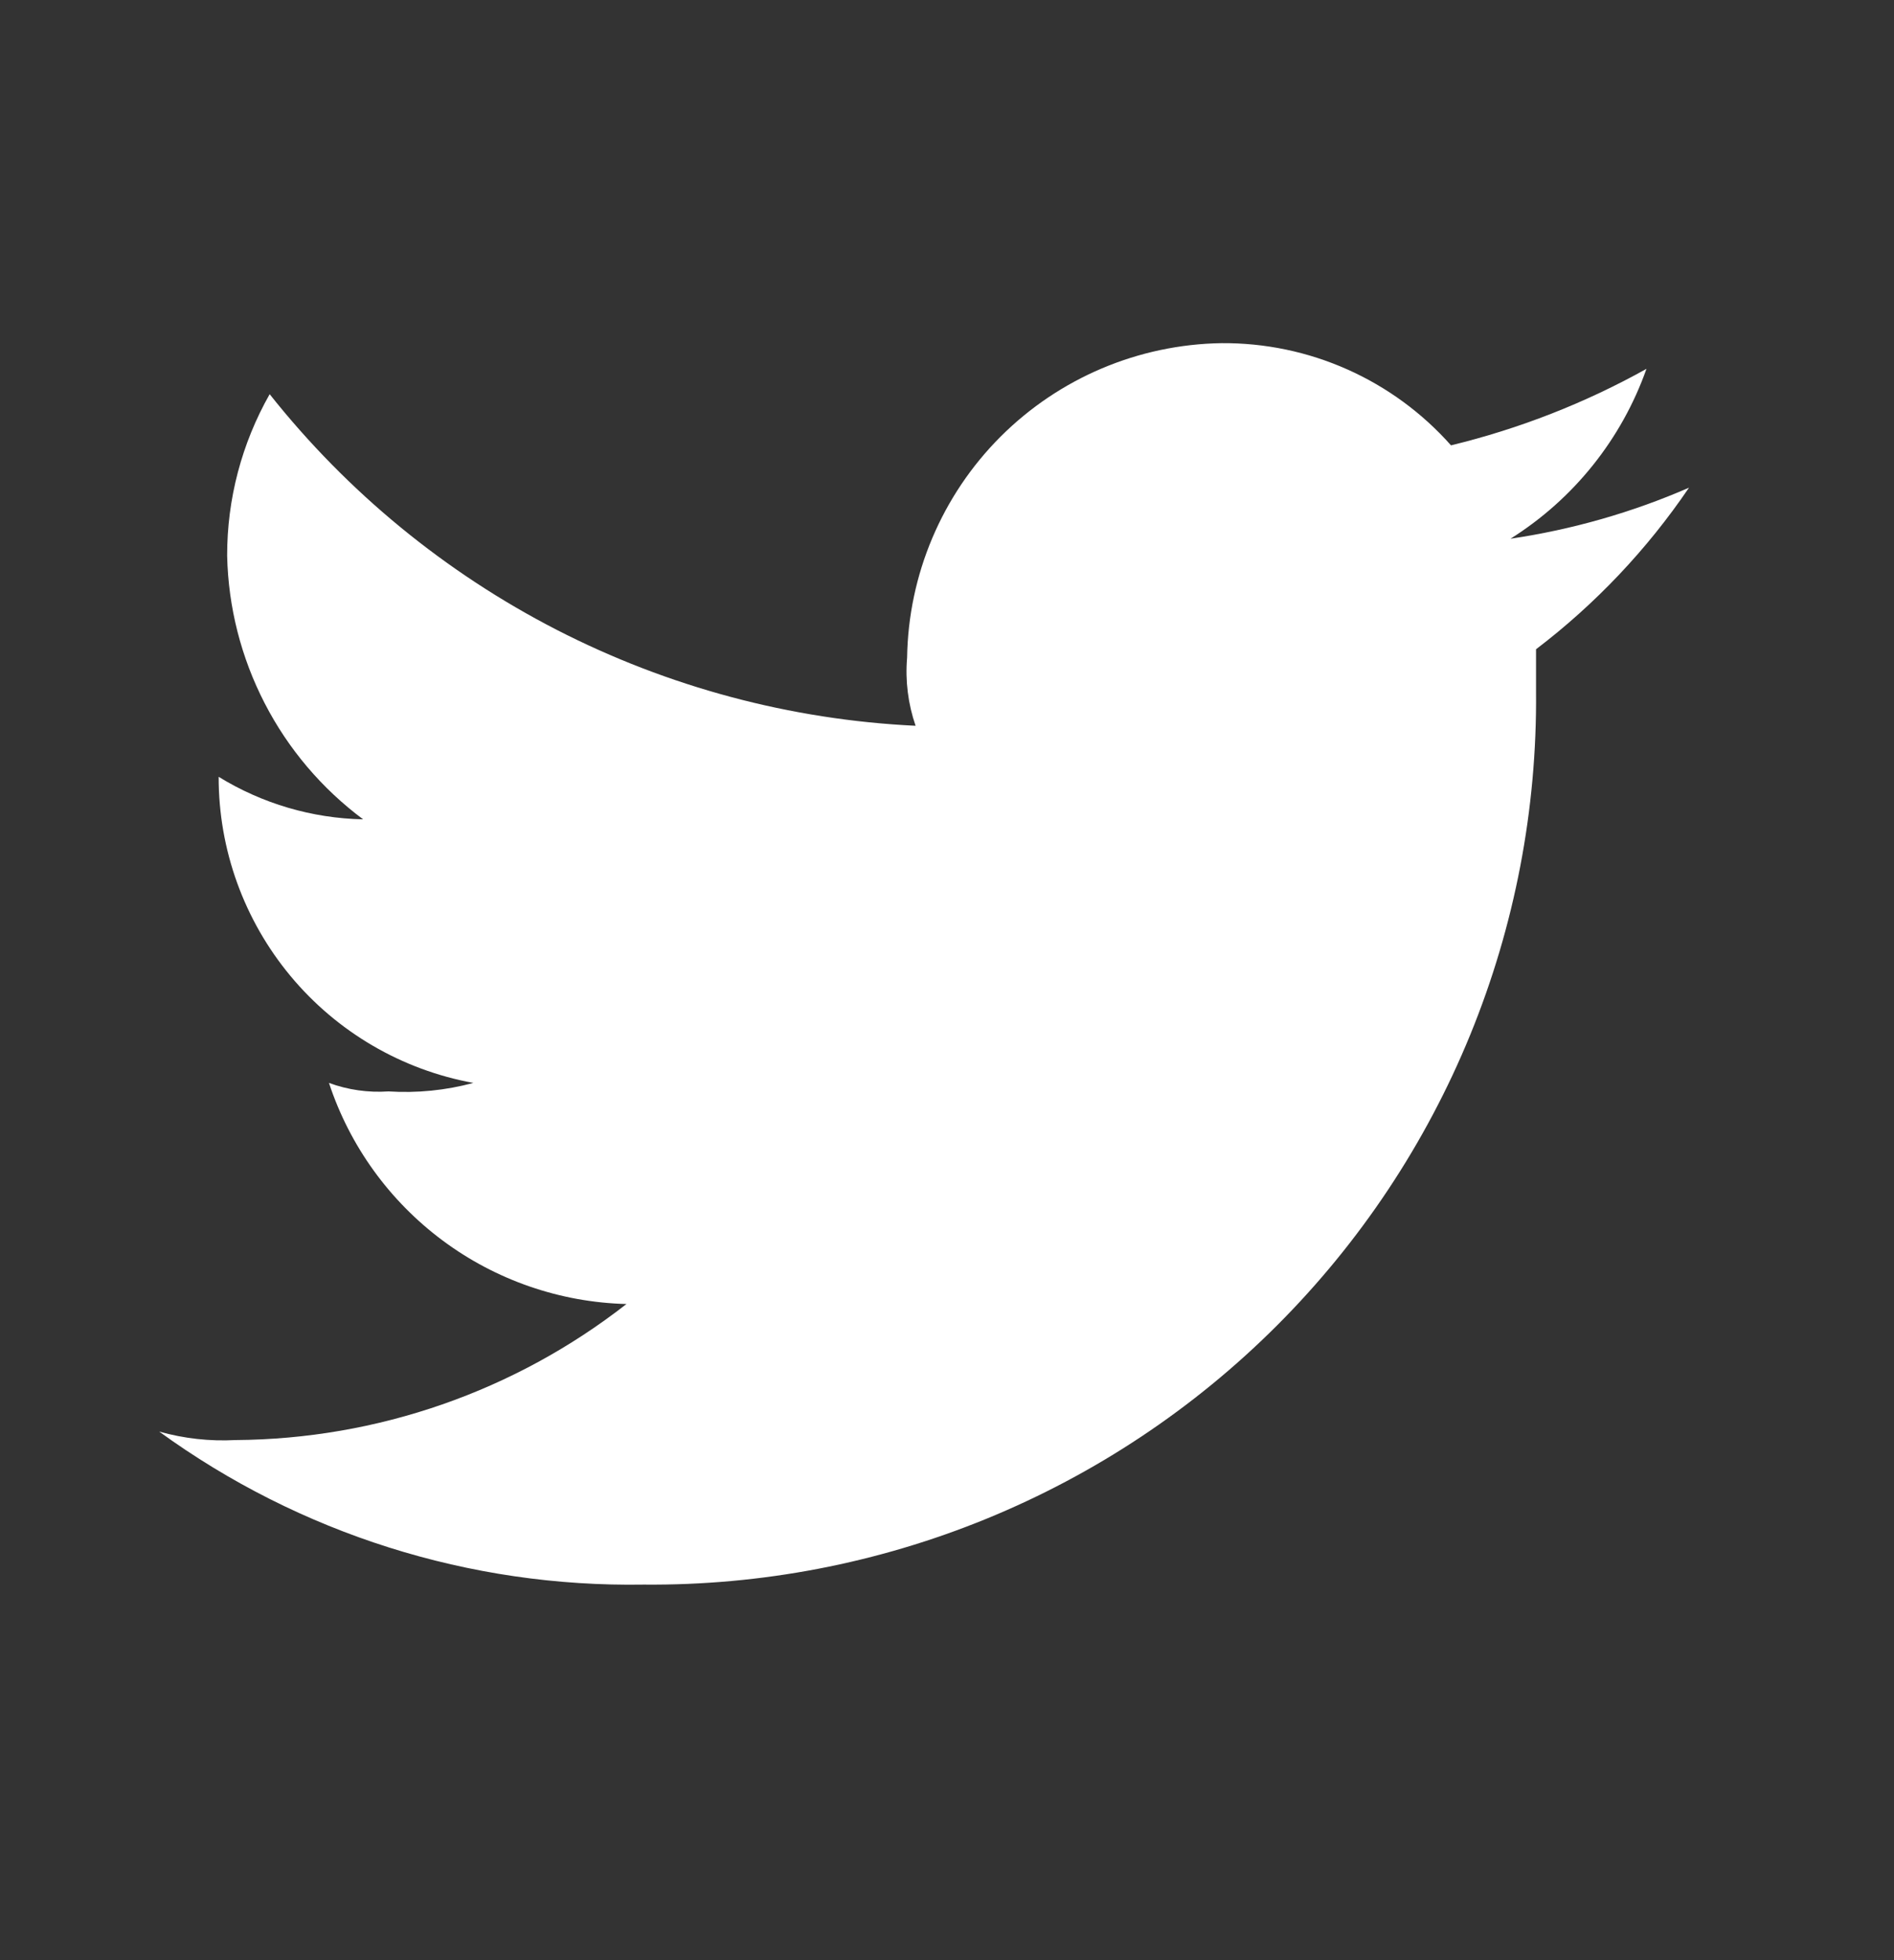 <svg width="29" height="30" viewBox="0 0 29 30" fill="none" xmlns="http://www.w3.org/2000/svg">
<rect x="0" y="0" width="29" height="30" fill="#333333" stroke="none"/>
<g clip-path="url(#clip0_420_1046)">
<mask id="mask0_420_1046" style="mask-type:luminance" maskUnits="userSpaceOnUse" x="0" y="0" width="29" height="30">
<path d="M29 0H0V30H29V0Z" fill="white"/>
</mask>
<g mask="url(#mask0_420_1046)">
<path fill-rule="evenodd" clip-rule="evenodd" d="M9.855 24.252C11.654 24.268 13.438 23.926 15.103 23.245C16.768 22.564 18.281 21.558 19.553 20.286C20.825 19.014 21.831 17.501 22.512 15.836C23.193 14.171 23.535 12.387 23.519 10.588V9.937C24.428 9.245 25.219 8.41 25.861 7.464C24.988 7.844 24.069 8.106 23.128 8.245C24.095 7.638 24.829 6.722 25.21 5.645C24.27 6.169 23.263 6.562 22.217 6.816C21.777 6.32 21.236 5.924 20.63 5.654C20.024 5.384 19.367 5.247 18.704 5.252C17.433 5.271 16.219 5.785 15.32 6.683C14.421 7.582 13.908 8.796 13.889 10.067C13.859 10.419 13.904 10.774 14.019 11.108C12.104 11.016 10.231 10.515 8.525 9.64C6.82 8.764 5.321 7.535 4.129 6.033C3.701 6.787 3.476 7.639 3.478 8.506C3.495 9.293 3.692 10.065 4.053 10.764C4.413 11.463 4.929 12.07 5.56 12.54C4.778 12.524 4.014 12.299 3.348 11.889C3.346 13.003 3.736 14.082 4.449 14.939C5.161 15.795 6.152 16.374 7.248 16.574C6.825 16.688 6.386 16.732 5.948 16.704C5.639 16.725 5.328 16.681 5.037 16.574C5.355 17.539 5.964 18.381 6.779 18.987C7.594 19.593 8.577 19.932 9.592 19.958C7.881 21.294 5.777 22.026 3.606 22.04C3.212 22.061 2.817 22.017 2.437 21.91C4.591 23.474 7.194 24.296 9.855 24.252Z" fill="white"/>
</g>
</g>
<defs>
<clipPath id="clip0_420_1046">
<rect width="29" height="30" fill="white"/>
</clipPath>
</defs>
</svg>
